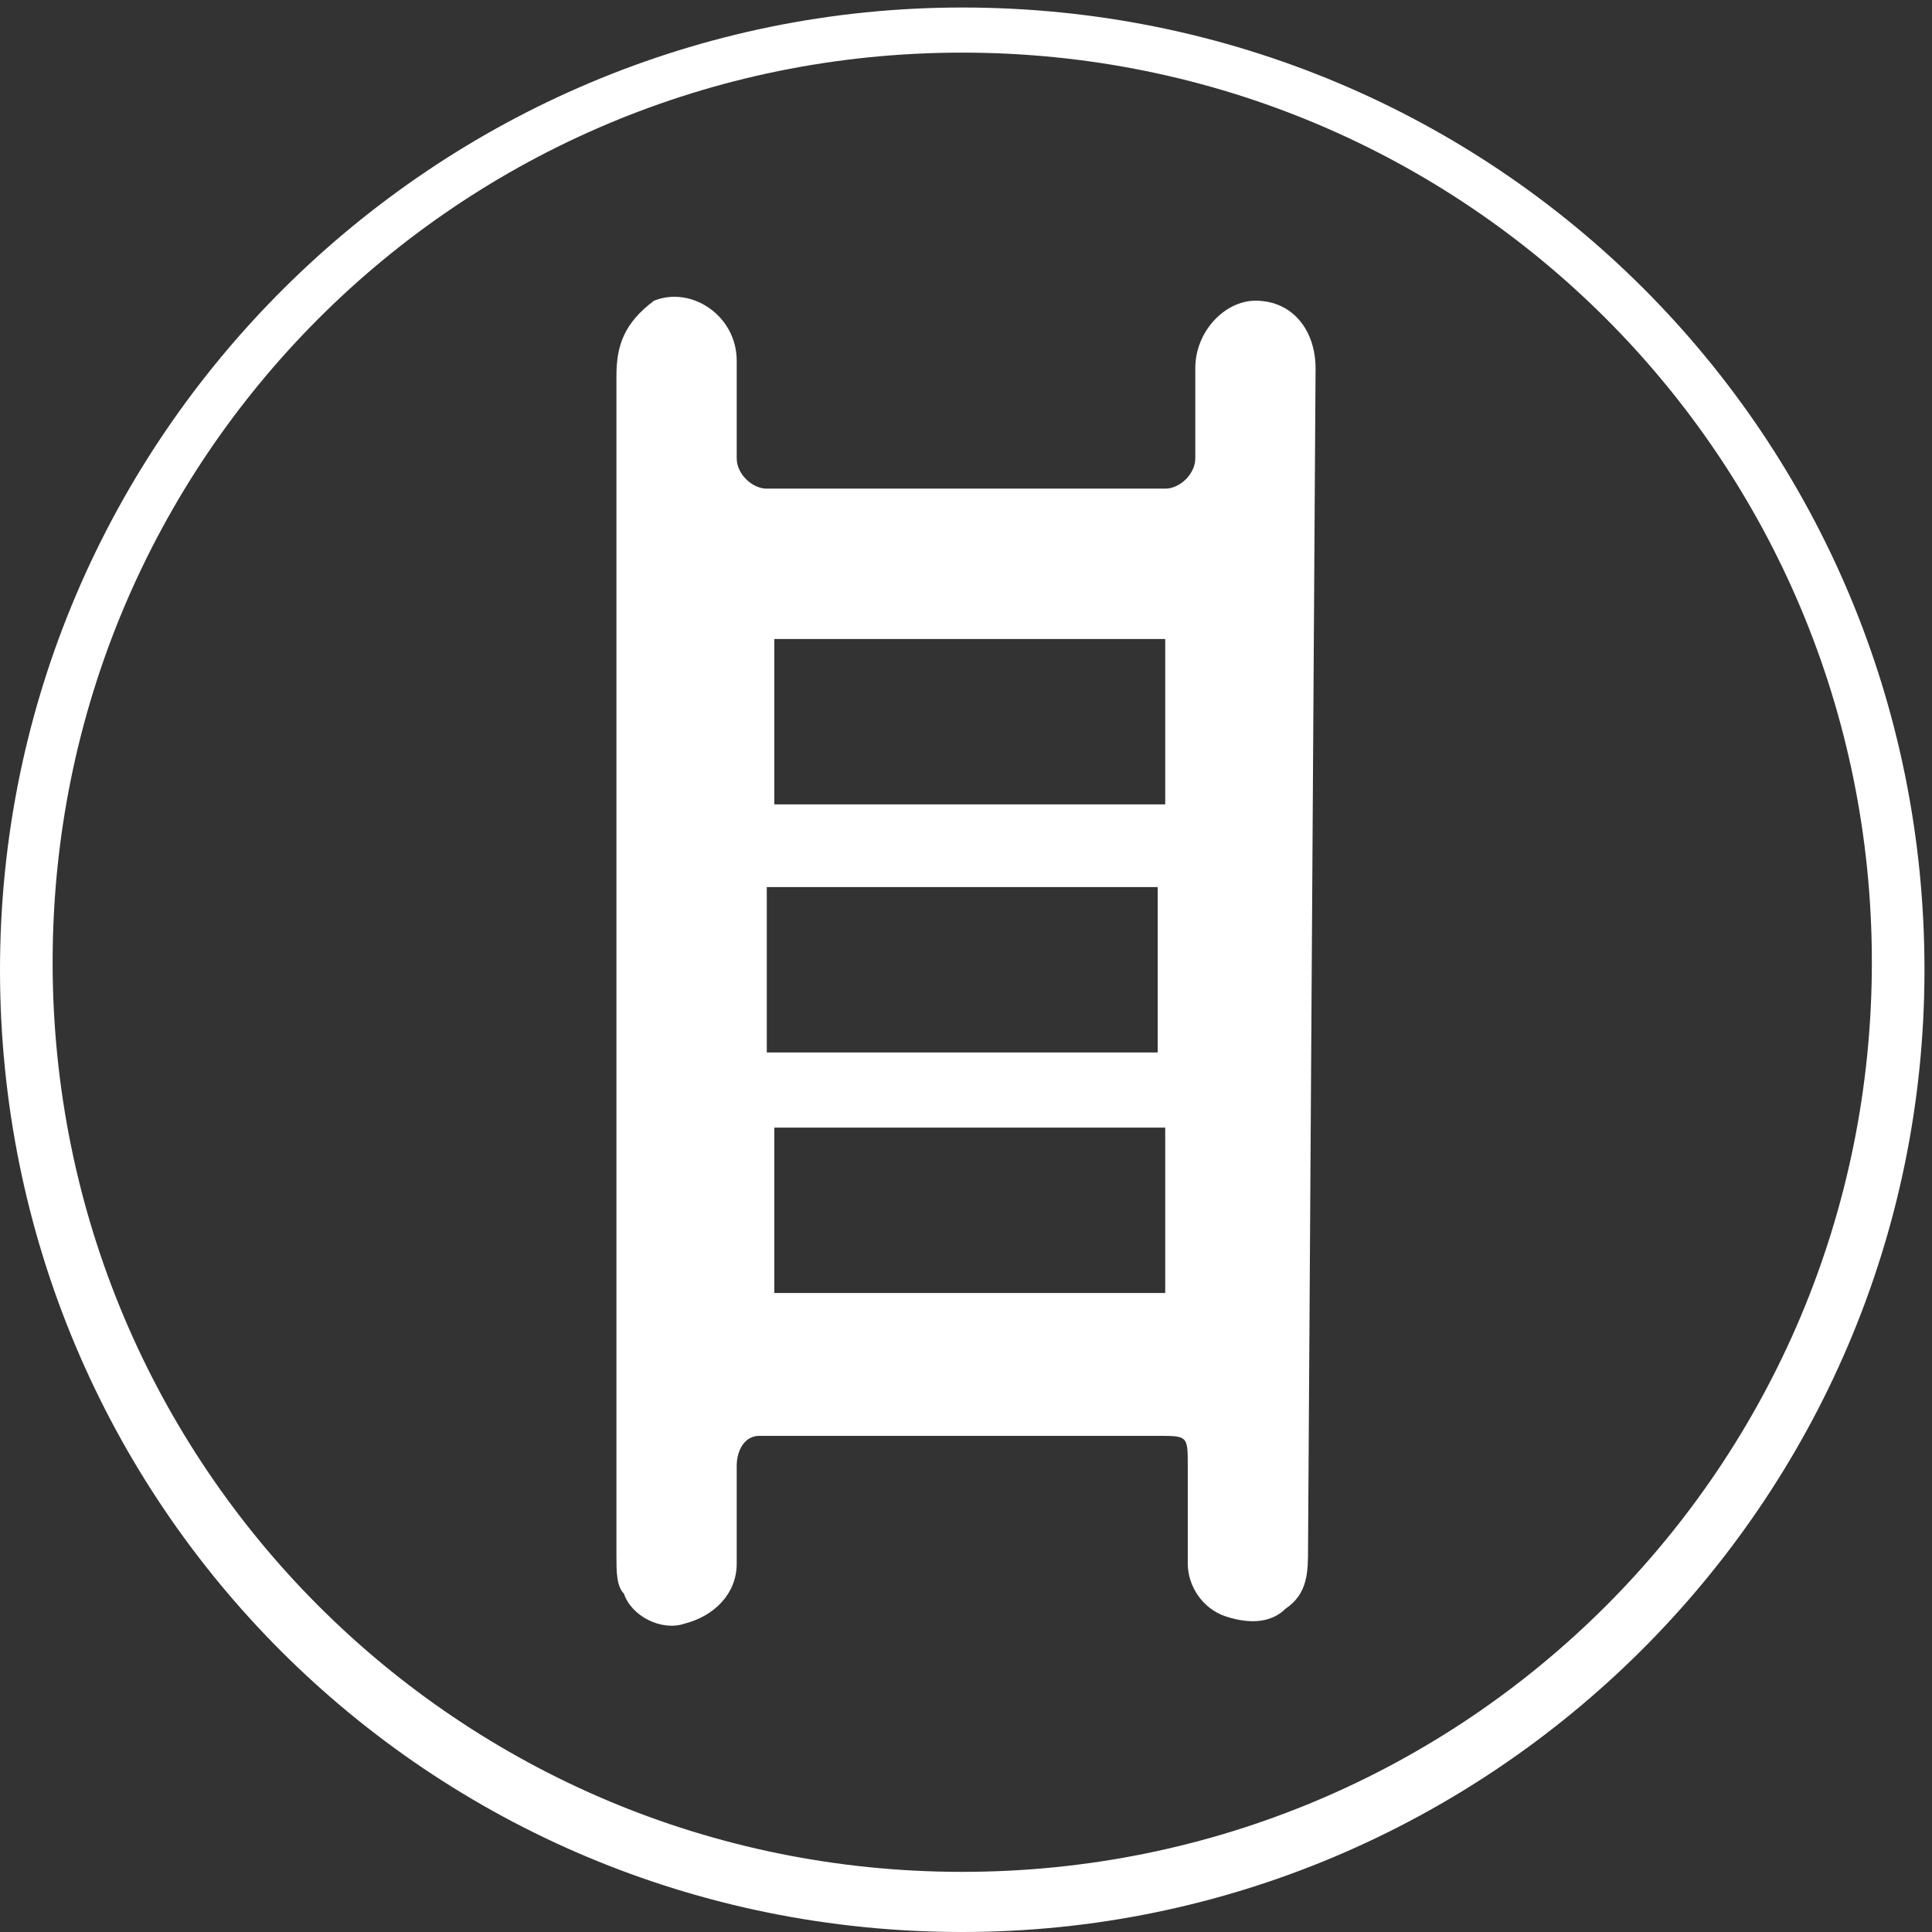 <?xml version="1.0" encoding="utf-8"?>
<!-- Generator: Adobe Illustrator 21.0.2, SVG Export Plug-In . SVG Version: 6.00 Build 0)  -->
<svg version="1.1" id="Layer_1" xmlns="http://www.w3.org/2000/svg" xmlns:xlink="http://www.w3.org/1999/xlink" x="0px" y="0px"
	 width="25.7px" height="25.7px" viewBox="0 0 25.7 25.7" style="enable-background:new 0 0 25.7 25.7;" xml:space="preserve">
<rect x="0" y="0" width="25.7" height="25.7" fill="#333333" stroke="none"/>
<style type="text/css">
	.st0{fill:#FFFFFF;}
</style>
<path class="st0" d="M12.8,0.1C5.8,0.1,0,5.8,0,12.9s5.7,12.8,12.8,12.8c7,0,12.8-5.7,12.8-12.8S19.9,0.1,12.8,0.1z M12.8,24.9
	c-6.7,0-12.1-5.4-12.1-12.1S6.1,0.7,12.8,0.7s12.1,5.4,12.1,12.1C24.9,19.5,19.5,24.9,12.8,24.9z"/>
<g>
	<path class="st0" d="M15.4,14h-5.2v-2.2h5.2 M15.5,17.2h-5.2V15h5.2V17.2z M10.3,8.5h5.2v2.2h-5.2V8.5z M17.5,4.9
		c0-0.5-0.3-0.9-0.8-0.9c-0.4,0-0.8,0.4-0.8,0.9c0,0.3,0,0.9,0,1.2c0,0.2-0.2,0.4-0.4,0.4h-5.3c-0.2,0-0.4-0.2-0.4-0.4
		c0-0.4,0-1,0-1.3c0-0.6-0.6-1-1.1-0.8C8.3,4.3,8.2,4.6,8.2,5c0,2.8,0,13.2,0,15.7c0,0.2,0,0.4,0.1,0.5c0.1,0.3,0.5,0.5,0.8,0.4
		c0.4-0.1,0.7-0.4,0.7-0.8s0-0.9,0-1.3c0-0.2,0.1-0.4,0.3-0.4c1.8,0,3.6,0,5.3,0c0.4,0,0.4,0,0.4,0.4s0,0.9,0,1.3
		c0,0.3,0.2,0.6,0.5,0.7s0.6,0.1,0.8-0.1c0.3-0.2,0.3-0.5,0.3-0.8L17.5,4.9z"/>
</g>
</svg>
